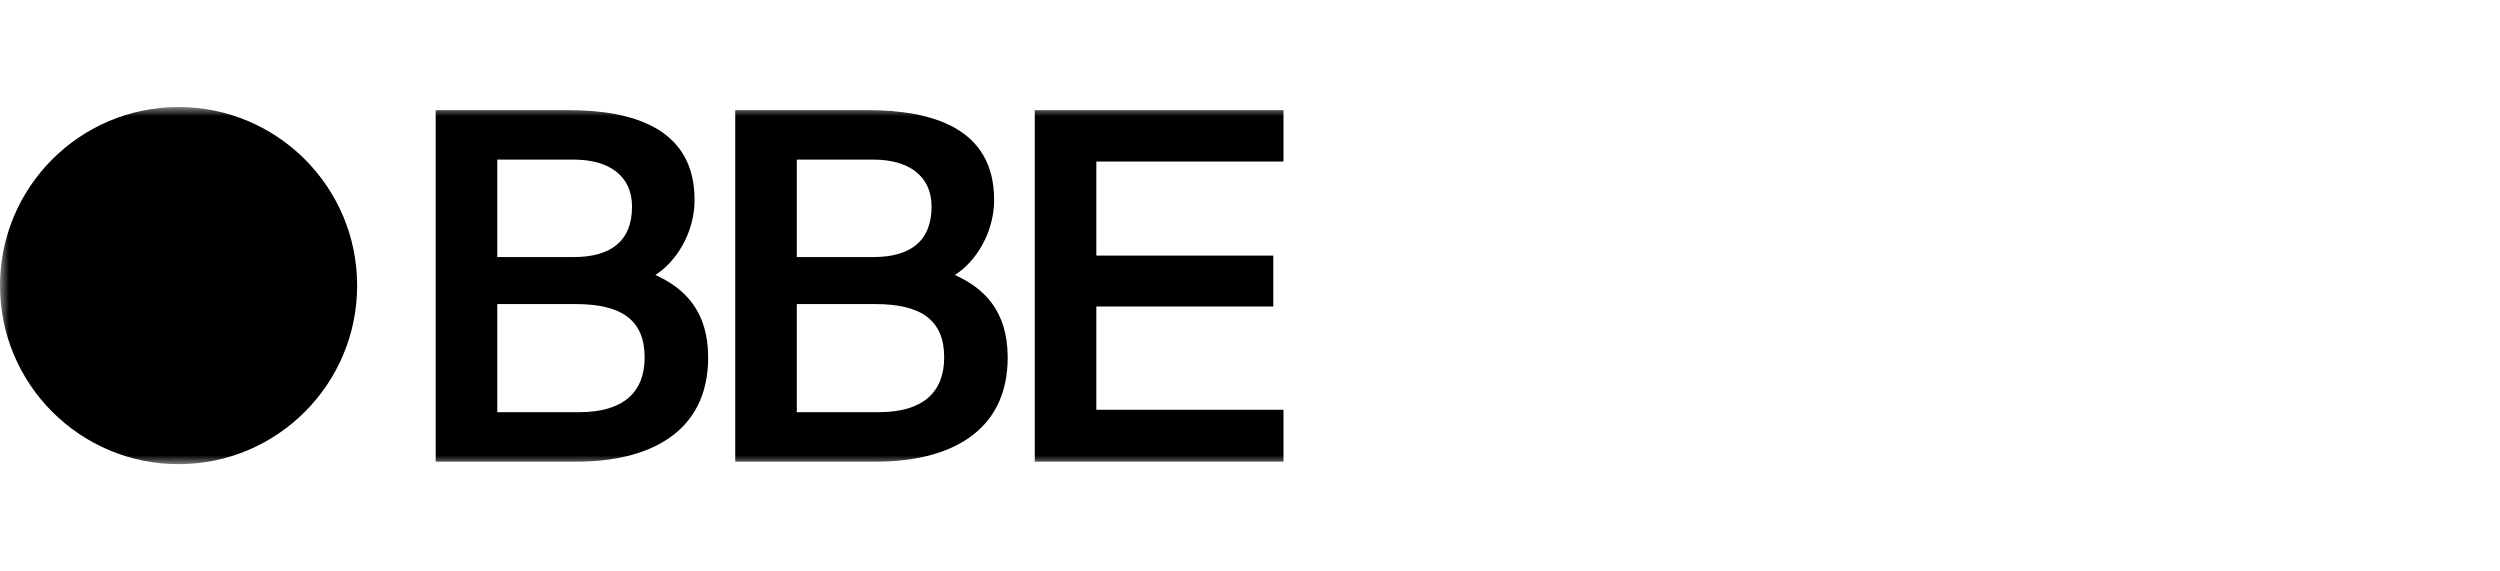 <svg width="140" height="32" viewBox="0 0 140 32" fill="none" xmlns="http://www.w3.org/2000/svg">
<mask id="mask0_5611_11665" style="mask-type:luminance" maskUnits="userSpaceOnUse" x="0" y="6" width="88" height="20">
<path d="M87.5 6H0V26H87.5V6Z" fill="white"/>
</mask>
<g mask="url(#mask0_5611_11665)">
<path d="M24.399 25.852H32.299C36.317 25.852 39.657 24.25 39.657 20.015C39.657 17.408 38.326 16.132 36.697 15.399C37.865 14.666 38.896 13.037 38.896 11.191C38.896 7.146 35.394 6.168 31.811 6.168H24.399V25.852ZM27.847 17.028H32.245C34.878 17.028 36.1 17.978 36.1 20.015C36.1 21.969 34.906 23.082 32.435 23.082H27.847V17.028ZM27.847 8.938H32.136C34.091 8.938 35.394 9.834 35.394 11.571C35.394 13.526 34.172 14.395 32.136 14.395H27.847V8.938Z" fill="black"/>
<path d="M41.173 25.852H49.073C53.092 25.852 56.431 24.25 56.431 20.015C56.431 17.408 55.101 16.132 53.472 15.399C54.639 14.666 55.671 13.037 55.671 11.191C55.671 7.146 52.168 6.168 48.585 6.168H41.173V25.852ZM44.621 17.028H49.019C51.653 17.028 52.874 17.978 52.874 20.015C52.874 21.969 51.68 23.082 49.209 23.082H44.621V17.028ZM44.621 8.938H48.911C50.865 8.938 52.168 9.834 52.168 11.571C52.168 13.526 50.947 14.395 48.911 14.395H44.621V8.938Z" fill="black"/>
<path d="M57.947 25.852H71.875V22.947H61.395V17.164H71.304V14.313H61.395V9.046H71.875V6.168H57.947V25.852Z" fill="black"/>
<path d="M10 25.993C15.523 25.993 20 21.515 20 15.993C20 10.47 15.523 5.993 10 5.993C4.477 5.993 0 10.47 0 15.993C0 21.515 4.477 25.993 10 25.993Z" fill="black"/>
</g>
</svg>

